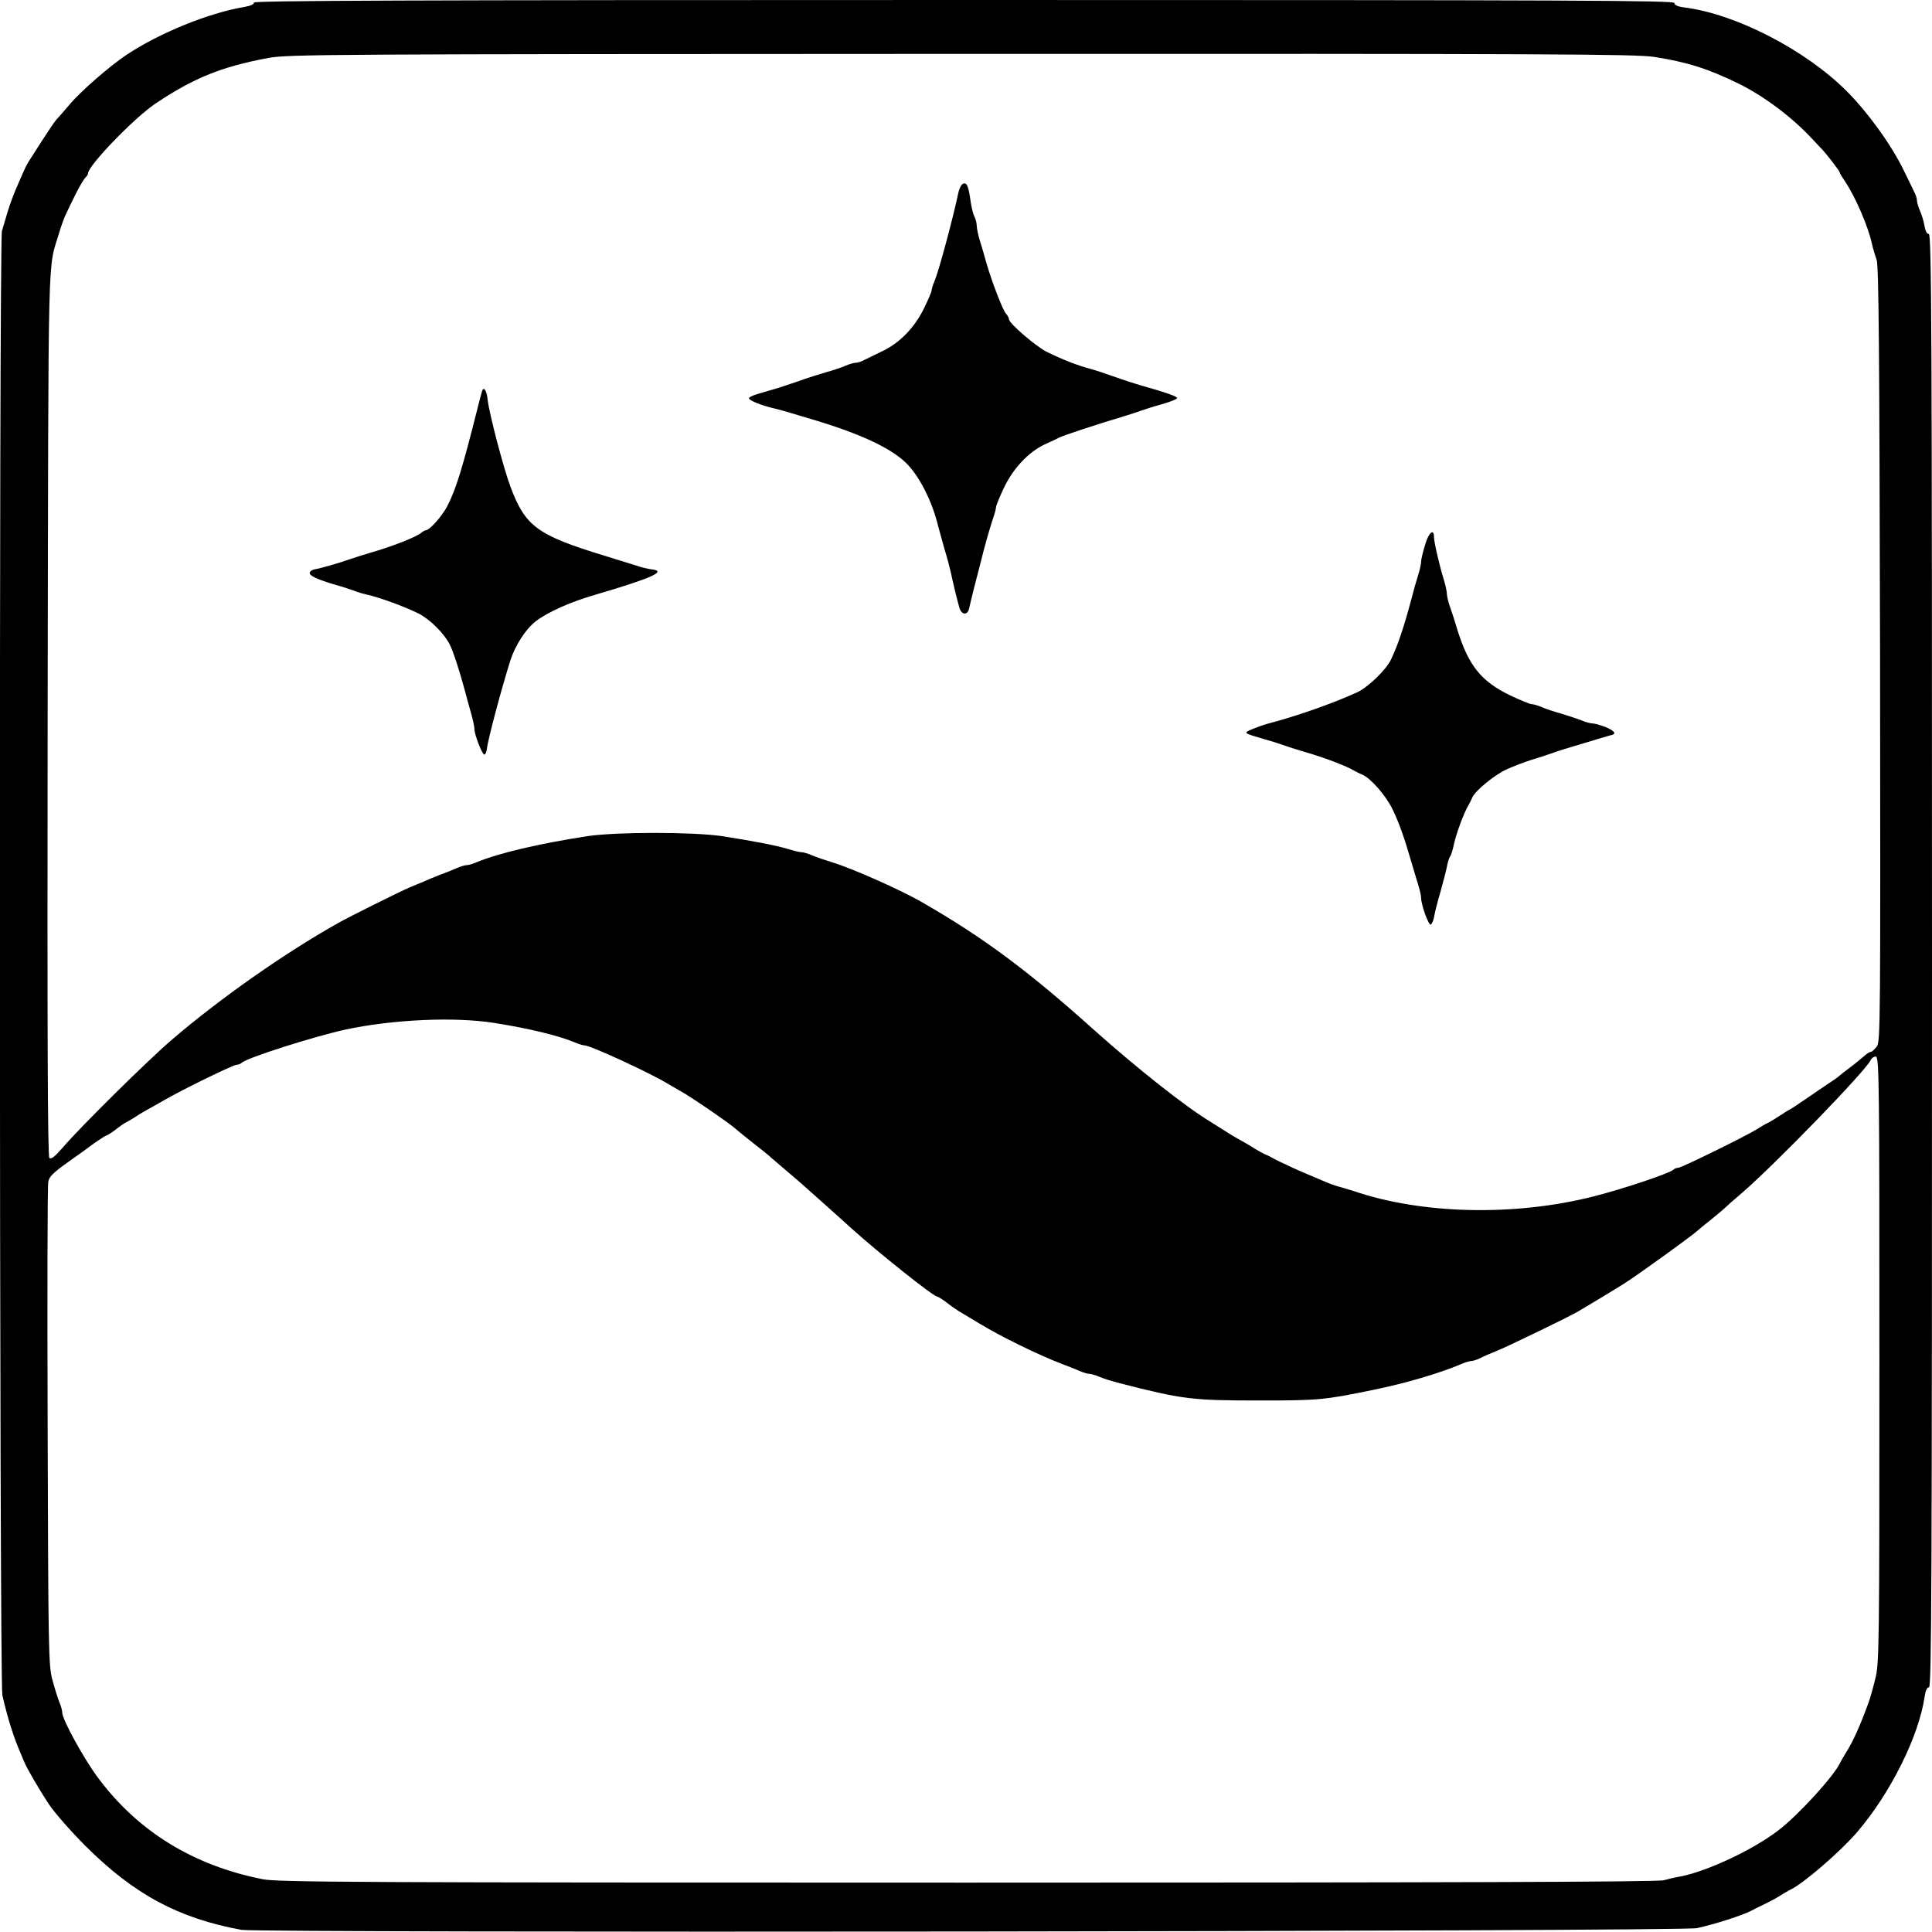 <?xml version="1.0" standalone="no"?>
<!DOCTYPE svg PUBLIC "-//W3C//DTD SVG 20010904//EN"
 "http://www.w3.org/TR/2001/REC-SVG-20010904/DTD/svg10.dtd">
<svg version="1.0" xmlns="http://www.w3.org/2000/svg"
 width="900pt" height="900pt" viewBox="0 0 900 900"
 preserveAspectRatio="xMidYMid meet">
<g transform="translate(0,900) scale(0.1,-0.1)"
fill="#000000" stroke="none">
<path d="M1183 8988 c1 -8 -17 -16 -48 -21 -164 -28 -391 -120 -545 -222 -77
-51 -214 -170 -265 -231 -28 -33 -56 -65 -64 -73 -7 -8 -36 -51 -65 -96 -28
-44 -57 -89 -64 -100 -6 -11 -15 -27 -18 -35 -4 -8 -19 -42 -33 -75 -15 -33
-35 -87 -45 -120 -10 -33 -22 -74 -27 -91 -14 -47 -12 -6761 2 -6821 24 -106
53 -197 84 -268 7 -16 16 -37 19 -45 11 -27 67 -124 114 -195 25 -38 102 -126
171 -195 226 -225 432 -336 726 -390 85 -15 6709 -8 6780 8 83 18 213 60 253
81 9 5 37 19 62 31 25 12 59 30 75 41 17 10 37 22 45 26 58 26 235 179 311
268 156 182 288 447 315 633 4 27 11 42 20 42 12 0 14 476 14 3385 0 2955 -2
3385 -15 3385 -9 0 -16 14 -20 38 -3 20 -13 52 -21 70 -8 18 -14 40 -14 48 0
9 -6 28 -14 42 -7 15 -28 59 -47 97 -56 117 -168 272 -265 369 -192 193 -518
361 -756 391 -32 4 -48 11 -48 21 0 12 -437 14 -3310 14 -2615 0 -3309 -3
-3307 -12z m6522 -253 c153 -24 250 -54 395 -125 116 -57 247 -155 339 -254
20 -21 43 -46 52 -55 22 -24 79 -98 79 -104 0 -4 12 -23 26 -44 46 -68 107
-208 124 -288 5 -22 15 -56 22 -75 10 -28 13 -413 16 -1838 2 -1715 2 -1804
-15 -1827 -10 -13 -23 -25 -28 -25 -6 0 -21 -10 -35 -23 -14 -12 -43 -36 -65
-52 -22 -17 -42 -32 -45 -35 -3 -4 -25 -20 -50 -36 -25 -17 -76 -51 -113 -77
-38 -26 -70 -47 -72 -47 -2 0 -21 -12 -42 -26 -21 -14 -47 -30 -58 -35 -11 -5
-33 -18 -50 -29 -47 -30 -352 -180 -367 -180 -8 0 -18 -4 -23 -9 -18 -17 -232
-89 -370 -124 -369 -94 -802 -84 -1120 25 -16 5 -43 13 -60 18 -16 4 -43 13
-60 20 -128 54 -152 64 -205 90 -25 11 -52 25 -60 30 -8 5 -22 11 -30 14 -8 4
-28 15 -45 25 -16 11 -47 29 -67 40 -21 11 -57 33 -80 48 -24 15 -51 32 -60
38 -112 67 -341 248 -538 424 -310 279 -525 438 -810 601 -96 55 -316 153
-410 182 -36 11 -80 26 -98 34 -18 8 -40 14 -48 14 -9 0 -37 7 -63 15 -53 16
-160 37 -308 60 -138 20 -488 20 -626 0 -226 -35 -414 -79 -515 -121 -18 -8
-39 -14 -47 -14 -8 0 -29 -6 -47 -14 -18 -8 -53 -22 -78 -31 -25 -10 -60 -24
-77 -32 -18 -7 -47 -20 -65 -27 -45 -19 -284 -138 -333 -166 -246 -138 -549
-350 -775 -544 -112 -96 -422 -402 -507 -501 -37 -43 -55 -57 -63 -49 -8 8
-10 572 -8 2075 4 2255 -1 2049 55 2239 9 30 22 66 29 80 6 14 27 56 45 93 19
38 40 73 46 79 7 6 13 15 13 20 0 36 215 259 315 326 178 119 306 171 525 212
90 17 274 18 3225 19 2764 1 3141 -1 3230 -14z m-5404 -4500 c165 -26 300 -59
377 -91 18 -8 39 -14 46 -14 27 0 317 -134 391 -181 17 -10 39 -23 50 -29 40
-20 231 -151 260 -177 11 -10 52 -43 90 -73 39 -30 72 -57 75 -61 3 -3 37 -32
75 -64 39 -33 75 -64 81 -70 6 -5 46 -41 90 -80 43 -38 101 -91 129 -116 124
-112 383 -319 401 -319 3 0 23 -12 43 -27 20 -16 45 -33 56 -40 11 -6 56 -34
100 -60 99 -60 270 -144 385 -188 25 -9 60 -23 78 -31 18 -8 39 -14 47 -14 8
0 29 -6 47 -14 18 -8 61 -21 96 -30 292 -75 336 -80 647 -80 276 0 303 2 535
50 144 29 310 78 408 120 18 8 39 14 47 14 7 0 26 6 42 14 15 8 48 22 73 32
40 15 342 161 380 184 30 17 192 115 215 130 68 43 329 232 345 249 3 3 28 24
55 45 28 22 57 47 66 55 9 9 47 43 85 75 153 132 575 567 598 617 5 11 17 18
25 17 15 -3 16 -136 16 -1413 0 -1343 -1 -1414 -19 -1485 -10 -41 -24 -91 -31
-110 -40 -110 -74 -185 -106 -235 -10 -16 -22 -37 -26 -45 -27 -61 -196 -246
-288 -316 -118 -91 -332 -191 -455 -215 -25 -4 -61 -13 -80 -18 -24 -8 -1027
-11 -3242 -11 -2863 0 -3216 2 -3285 16 -323 64 -581 223 -766 472 -66 88
-167 272 -167 304 0 10 -6 32 -14 50 -7 18 -22 65 -32 103 -18 66 -19 136 -22
1180 -2 611 -1 1124 3 1140 4 24 24 43 90 90 47 33 105 75 129 93 25 17 48 32
51 32 4 0 24 13 44 28 20 16 43 32 51 35 8 4 29 16 45 27 17 11 39 24 50 30
11 6 47 26 80 45 84 49 322 165 338 165 7 0 17 4 23 9 23 23 334 122 484 155
221 47 506 60 691 31z"/>
<path d="M4483 8142 c-6 -4 -14 -21 -18 -37 -24 -116 -91 -365 -111 -413 -8
-18 -14 -38 -14 -44 0 -7 -16 -44 -35 -83 -43 -89 -112 -161 -191 -199 -32
-16 -71 -35 -86 -42 -14 -8 -33 -14 -42 -14 -8 0 -30 -6 -48 -14 -18 -8 -60
-22 -93 -31 -33 -10 -76 -23 -95 -30 -19 -7 -51 -18 -70 -24 -37 -13 -63 -21
-143 -44 -26 -7 -48 -17 -48 -22 0 -10 53 -32 111 -46 19 -4 58 -15 85 -23 28
-9 73 -22 100 -30 215 -64 359 -130 432 -199 63 -59 125 -180 153 -297 5 -19
18 -66 29 -105 12 -38 25 -88 30 -110 10 -48 30 -131 40 -165 10 -36 39 -38
46 -3 3 15 13 55 21 88 9 33 22 87 31 120 20 82 43 162 59 210 8 23 14 46 14
53 0 6 16 46 36 88 42 90 114 167 189 203 28 12 58 27 68 32 18 10 186 65 287
95 30 9 71 22 90 29 19 7 66 22 103 32 38 11 69 23 70 28 2 8 -43 24 -173 61
-30 9 -71 22 -90 29 -82 29 -107 37 -135 45 -67 18 -129 42 -209 81 -50 25
-176 133 -176 152 0 6 -6 18 -14 26 -16 19 -66 150 -91 236 -9 33 -23 81 -31
106 -8 26 -14 57 -14 68 0 12 -5 31 -11 43 -6 11 -15 47 -19 80 -9 65 -18 82
-37 70z"/>
<path d="M2246 7179 c-3 -8 -12 -43 -21 -79 -70 -279 -101 -380 -141 -457 -24
-47 -83 -113 -100 -113 -4 0 -15 -6 -23 -13 -23 -19 -135 -63 -236 -92 -33
-10 -76 -23 -95 -30 -50 -18 -142 -44 -164 -47 -11 -2 -21 -9 -23 -15 -5 -14
34 -32 122 -58 33 -9 71 -22 85 -27 14 -6 41 -14 60 -18 57 -13 168 -53 238
-87 54 -27 120 -92 148 -147 15 -30 42 -112 69 -211 7 -27 20 -75 29 -106 9
-31 16 -64 16 -75 0 -26 36 -119 46 -119 5 0 10 11 12 25 4 43 68 282 110 415
23 70 72 146 118 181 58 44 161 90 279 124 265 78 336 110 258 118 -15 2 -46
9 -68 17 -22 7 -87 27 -145 45 -318 97 -373 137 -443 325 -33 90 -97 335 -105
400 -4 44 -18 67 -26 44z"/>
<path d="M6638 6460 c-10 -32 -18 -67 -18 -77 0 -10 -6 -38 -14 -63 -8 -25
-22 -74 -31 -110 -33 -124 -61 -210 -94 -280 -23 -50 -108 -132 -161 -156
-112 -51 -279 -110 -410 -144 -19 -5 -53 -17 -75 -26 -45 -19 -46 -18 60 -49
33 -9 76 -23 95 -30 19 -7 62 -20 95 -30 87 -25 186 -63 225 -86 8 -5 25 -13
37 -18 40 -18 108 -96 140 -161 30 -62 55 -132 89 -250 9 -30 22 -75 30 -100
8 -25 14 -53 14 -62 0 -32 34 -128 45 -125 5 2 13 19 16 38 3 19 16 70 29 114
12 44 26 96 30 116 3 19 10 42 15 49 5 7 12 30 16 49 11 54 47 152 70 191 5 8
13 24 18 36 14 31 99 101 157 129 28 13 82 34 120 46 38 11 85 27 104 34 19 7
62 20 95 30 33 10 83 25 110 33 28 8 56 17 63 18 24 6 11 21 -31 38 -23 9 -50
16 -59 16 -10 0 -32 6 -50 14 -18 7 -60 21 -93 31 -33 9 -75 23 -93 31 -18 8
-40 14 -48 14 -8 0 -53 19 -100 41 -134 65 -193 138 -245 305 -11 38 -27 87
-35 109 -8 23 -14 49 -14 59 0 10 -6 39 -14 65 -21 68 -46 176 -46 200 0 42
-26 19 -42 -39z"/>
</g>
</svg>
